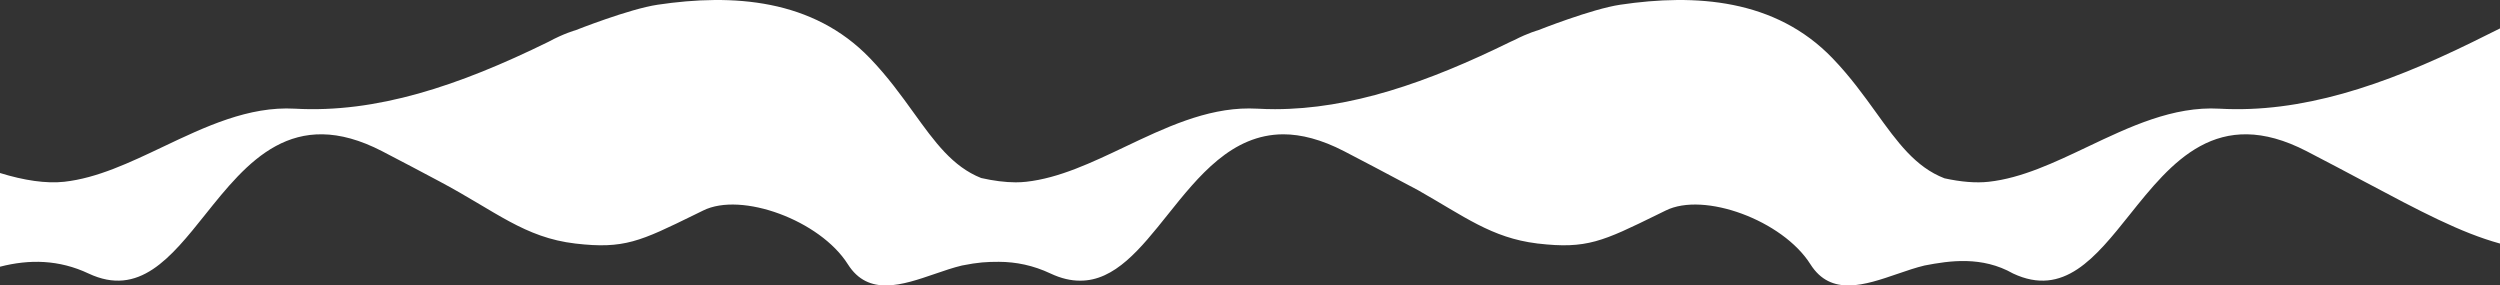 <?xml version="1.0" encoding="UTF-8"?> <svg xmlns="http://www.w3.org/2000/svg" xmlns:xlink="http://www.w3.org/1999/xlink" viewBox="0 0 5560.78 634.938" width="5560.784" height="634.938" fill="none"><rect x="0" y="0" width="5560.78" height="634.938" fill="#333333" stroke="none"/><path id="Форма 971" d="M1462.92 10.486C1629.96 -14.327 1807.93 -2.714 1935.16 129.604C1974.43 170.441 2004.7 212.443 2032.58 251.119C2079.01 315.544 2118.79 370.741 2182.42 395.962C2209.86 402.169 2235.74 405.508 2259.21 405.568C2267.34 405.548 2275.18 405.13 2282.69 404.297C2355.77 396.196 2428.32 361.697 2502.33 326.505C2591.14 284.274 2682.05 241.045 2778.49 241.234C2784.58 241.223 2790.69 241.383 2796.83 241.728C2809.89 242.461 2822.96 242.827 2836.04 242.838C3003.94 242.691 3174.01 184.193 3359.4 93.145C3362.41 91.671 3365.52 90.268 3368.7 88.914C3399.87 72.932 3421.02 67.322 3421.02 67.322C3421.02 67.322 3540.24 19.95 3603.94 10.486C3770.98 -14.327 3948.96 -2.714 4076.19 129.604C4115.46 170.441 4145.73 212.443 4173.6 251.119C4220.44 316.109 4260.51 371.709 4325.13 396.618C4361.46 404.598 4394.99 407.482 4423.72 404.297C4496.8 396.196 4569.35 361.697 4643.36 326.505C4737.39 281.791 4833.77 235.958 4936.59 241.728C5117.7 251.891 5300.12 191.516 5500.43 93.145C5518.62 84.21 5536.3 75.404 5553.62 66.776L5560.78 63.207L5560.78 541.75C5473.02 517.603 5383.67 470.112 5258.43 403.546C5219.67 382.947 5177.48 360.522 5130.83 336.397C4932.11 233.618 4829.97 361.374 4736.85 477.858C4660.47 573.389 4590.16 661.336 4477.6 608.314C4408.58 569.205 4336.88 579.701 4280.78 590.562C4261.45 595.156 4241.07 602.155 4220.43 609.246C4148.14 634.077 4072.58 660.031 4026.92 587.777C3965.18 490.093 3790.08 425.757 3704.93 468.334C3698.64 471.408 3692.57 474.384 3686.69 477.261C3564.92 536.909 3529.33 554.339 3421.02 541.75C3420.61 541.701 3420.19 541.651 3419.77 541.602L3419.76 541.75C3419.44 541.661 3419.12 541.573 3418.8 541.484C3318 529.172 3256.44 480.973 3154.65 423.321C3142.58 416.931 3130.18 410.338 3117.4 403.546C3078.64 382.947 3036.45 360.522 2989.81 336.397C2938.86 310.045 2894.26 298.849 2854.53 298.73C2740.03 299.067 2666.08 391.557 2597.08 477.859C2536.48 553.664 2479.69 624.693 2402.59 624.302C2382.16 624.405 2360.31 619.493 2336.58 608.314C2298.41 590.334 2260.11 582.455 2221.78 582.369C2194.88 582.369 2176.46 583.251 2139.76 590.562C2120.42 595.156 2100.05 602.155 2079.41 609.246C2007.12 634.077 1931.56 660.031 1885.89 587.777C1824.16 490.093 1649.06 425.757 1563.91 468.334C1557.62 471.408 1551.54 474.384 1545.67 477.261C1423.89 536.909 1388.31 554.339 1280 541.75C1166.47 528.553 1102.88 470.112 977.642 403.546C938.885 382.947 896.692 360.522 850.047 336.397C651.326 233.618 549.188 361.374 456.062 477.858L456.061 477.859L456.06 477.86C379.686 573.389 309.373 661.336 196.818 608.314C131.419 577.507 65.638 576.353 0 593.246L0 384.804C53.374 401.363 102.828 408.743 142.933 404.297C216.014 396.196 288.563 361.697 362.571 326.505C456.603 281.791 552.986 235.958 655.803 241.728C836.919 251.891 1019.34 191.516 1219.64 93.145C1255.15 73.91 1280 67.322 1280 67.322C1280 67.322 1399.21 19.95 1462.92 10.486Z" fill="rgb(255,255,255)" fill-rule="evenodd"></path></svg> 